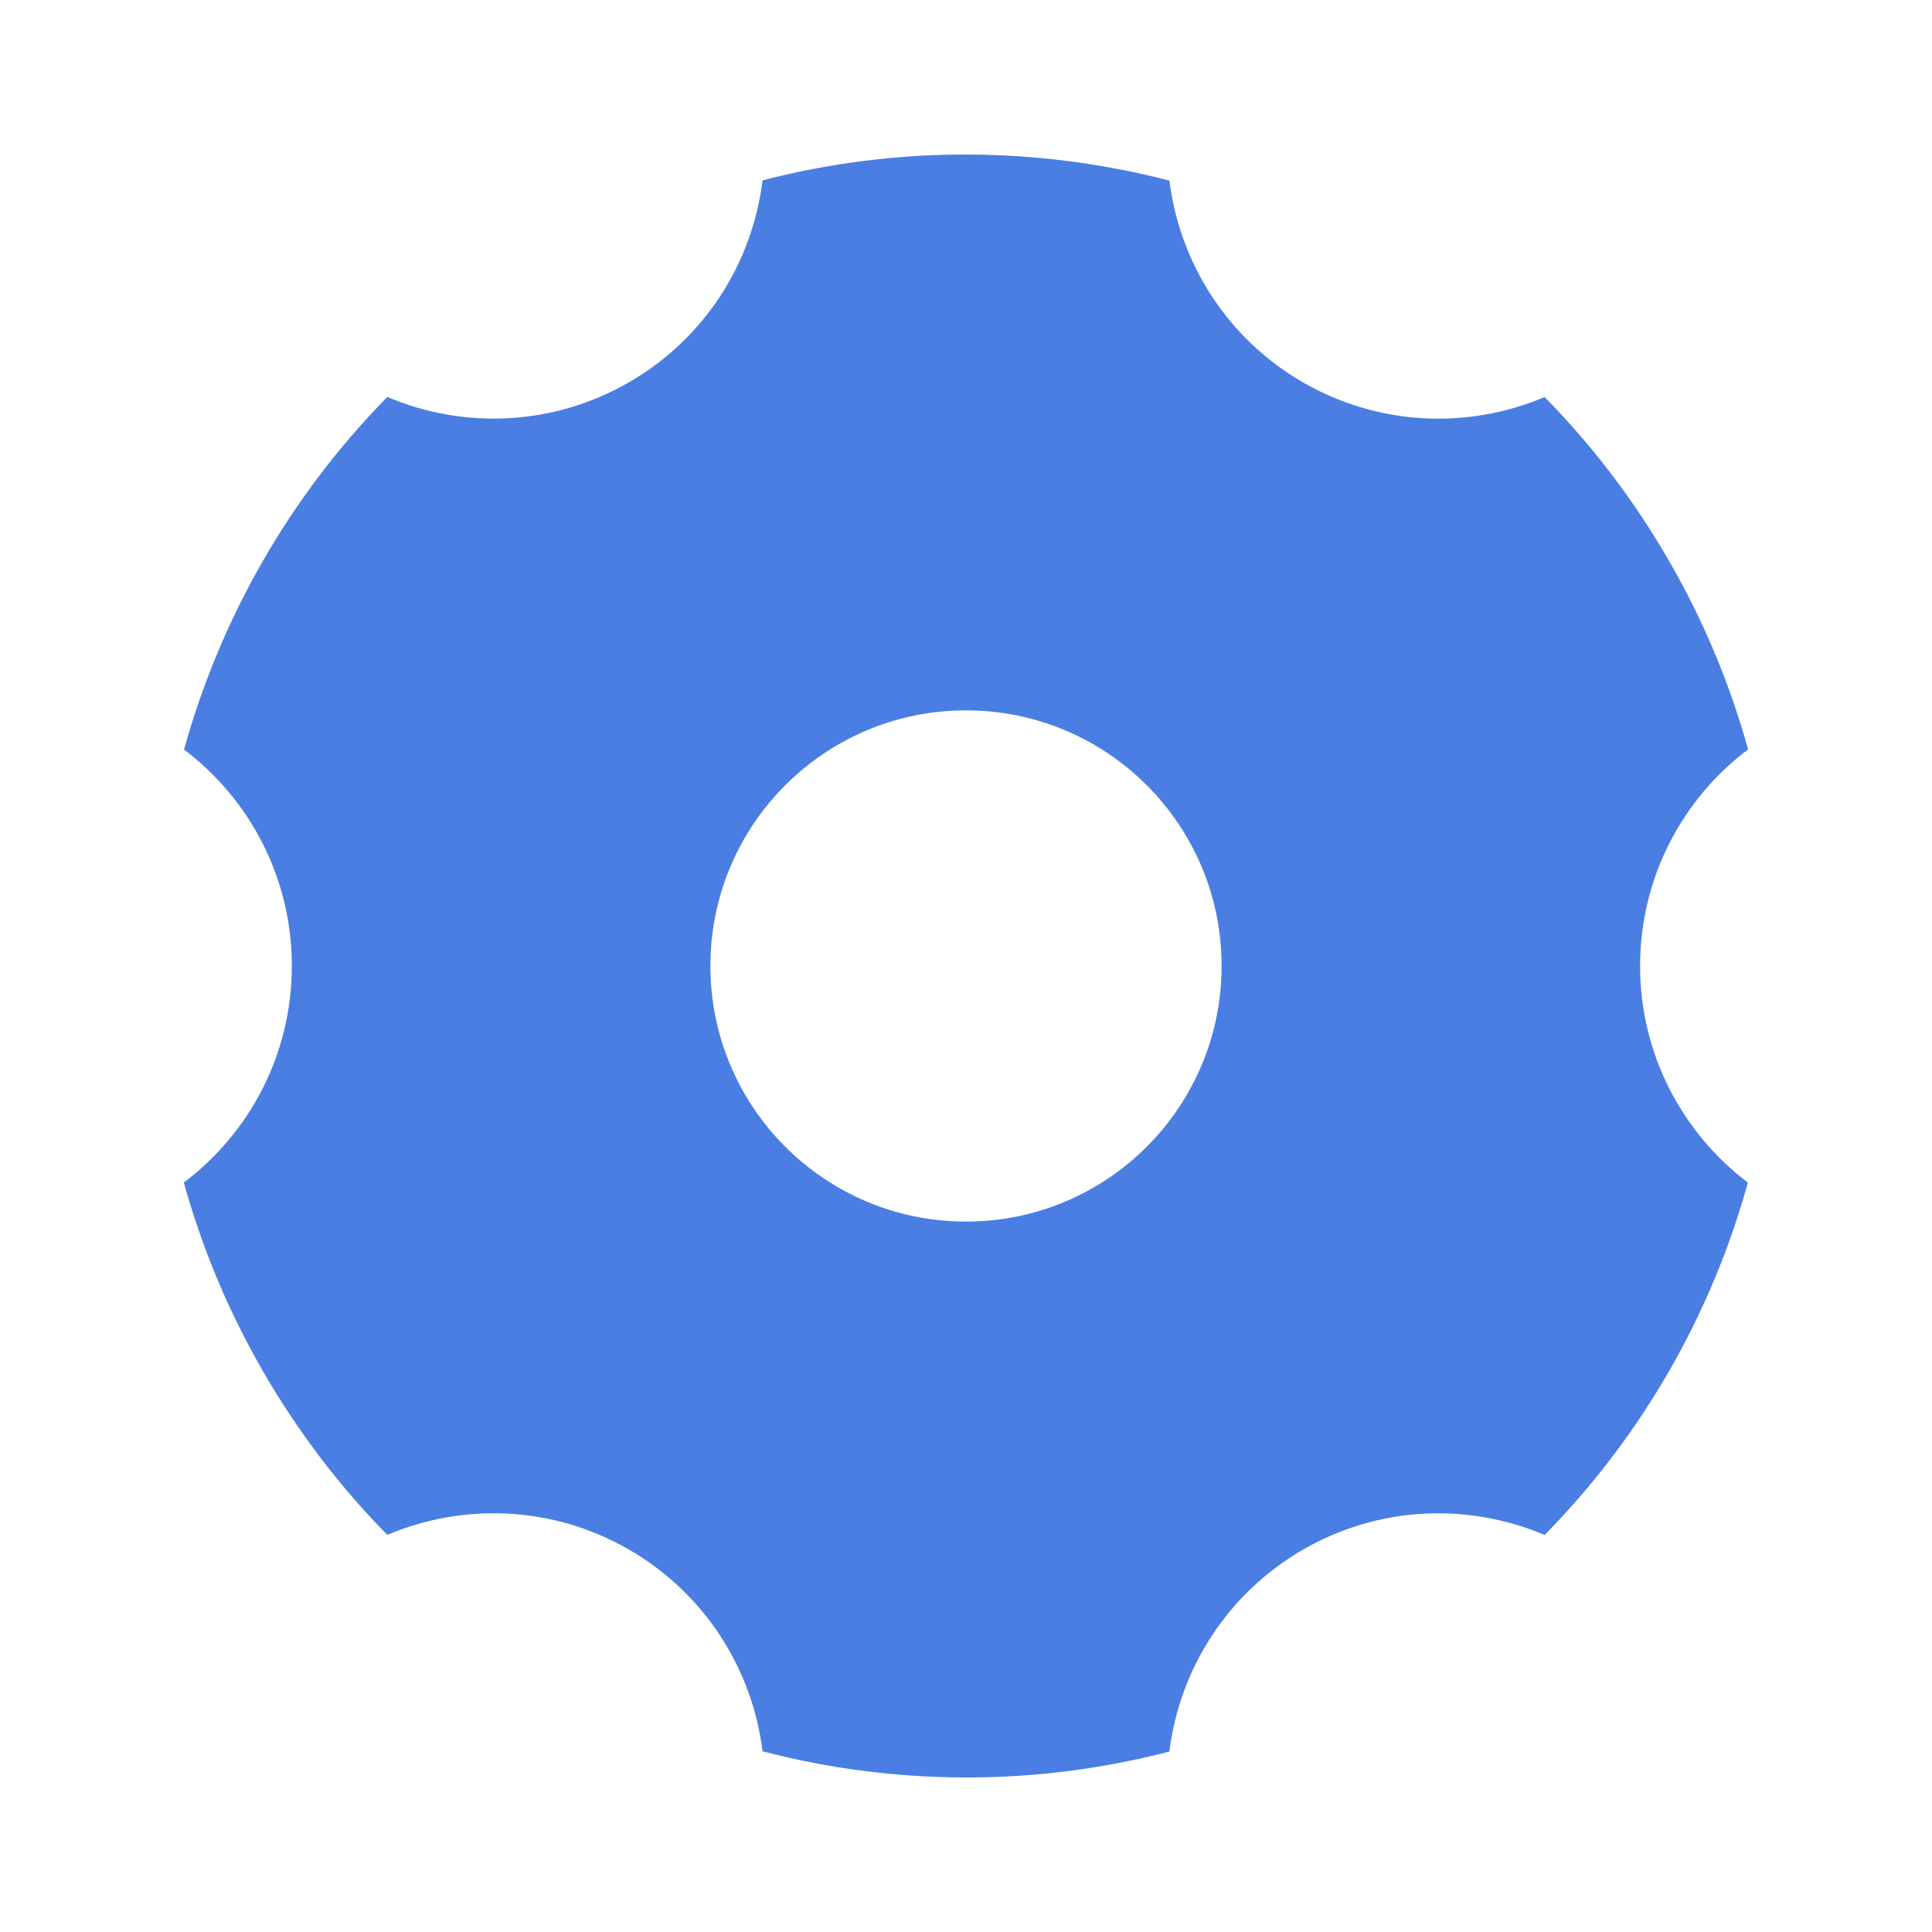 <?xml version="1.0" encoding="UTF-8"?> <svg xmlns="http://www.w3.org/2000/svg" viewBox="0 0 100 100" fill-rule="evenodd"><path d="m79.949 79.449c-3.922-1.66-8.539-1.531-12.512 0.762-3.961 2.301-6.391 6.231-6.91 10.449-7 1.82-14.25 1.762-21.059-0.012-0.52-4.219-2.949-8.148-6.91-10.441-3.969-2.289-8.59-2.422-12.512-0.762-2.441-2.481-4.602-5.301-6.422-8.449-1.82-3.148-3.18-6.441-4.109-9.789 3.398-2.559 5.59-6.629 5.59-11.211 0-4.578-2.191-8.641-5.578-11.199 1.879-6.781 5.449-13.09 10.52-18.25 3.922 1.66 8.539 1.531 12.512-0.762 3.969-2.289 6.391-6.231 6.91-10.449 7-1.82 14.262-1.75 21.059 0.012 0.531 4.219 2.949 8.148 6.91 10.441 3.969 2.289 8.602 2.422 12.512 0.762 2.441 2.481 4.602 5.301 6.422 8.449 1.82 3.148 3.18 6.441 4.109 9.789-3.398 2.559-5.59 6.629-5.59 11.211 0 4.578 2.191 8.641 5.578 11.211-1.871 6.769-5.441 13.078-10.52 18.238zm-29.949-42.68c7.309 0 13.23 5.922 13.23 13.23s-5.922 13.23-13.23 13.23-13.23-5.922-13.23-13.23 5.922-13.23 13.23-13.23z" fill-rule="evenodd" fill="#4b7ee2"></path></svg> 